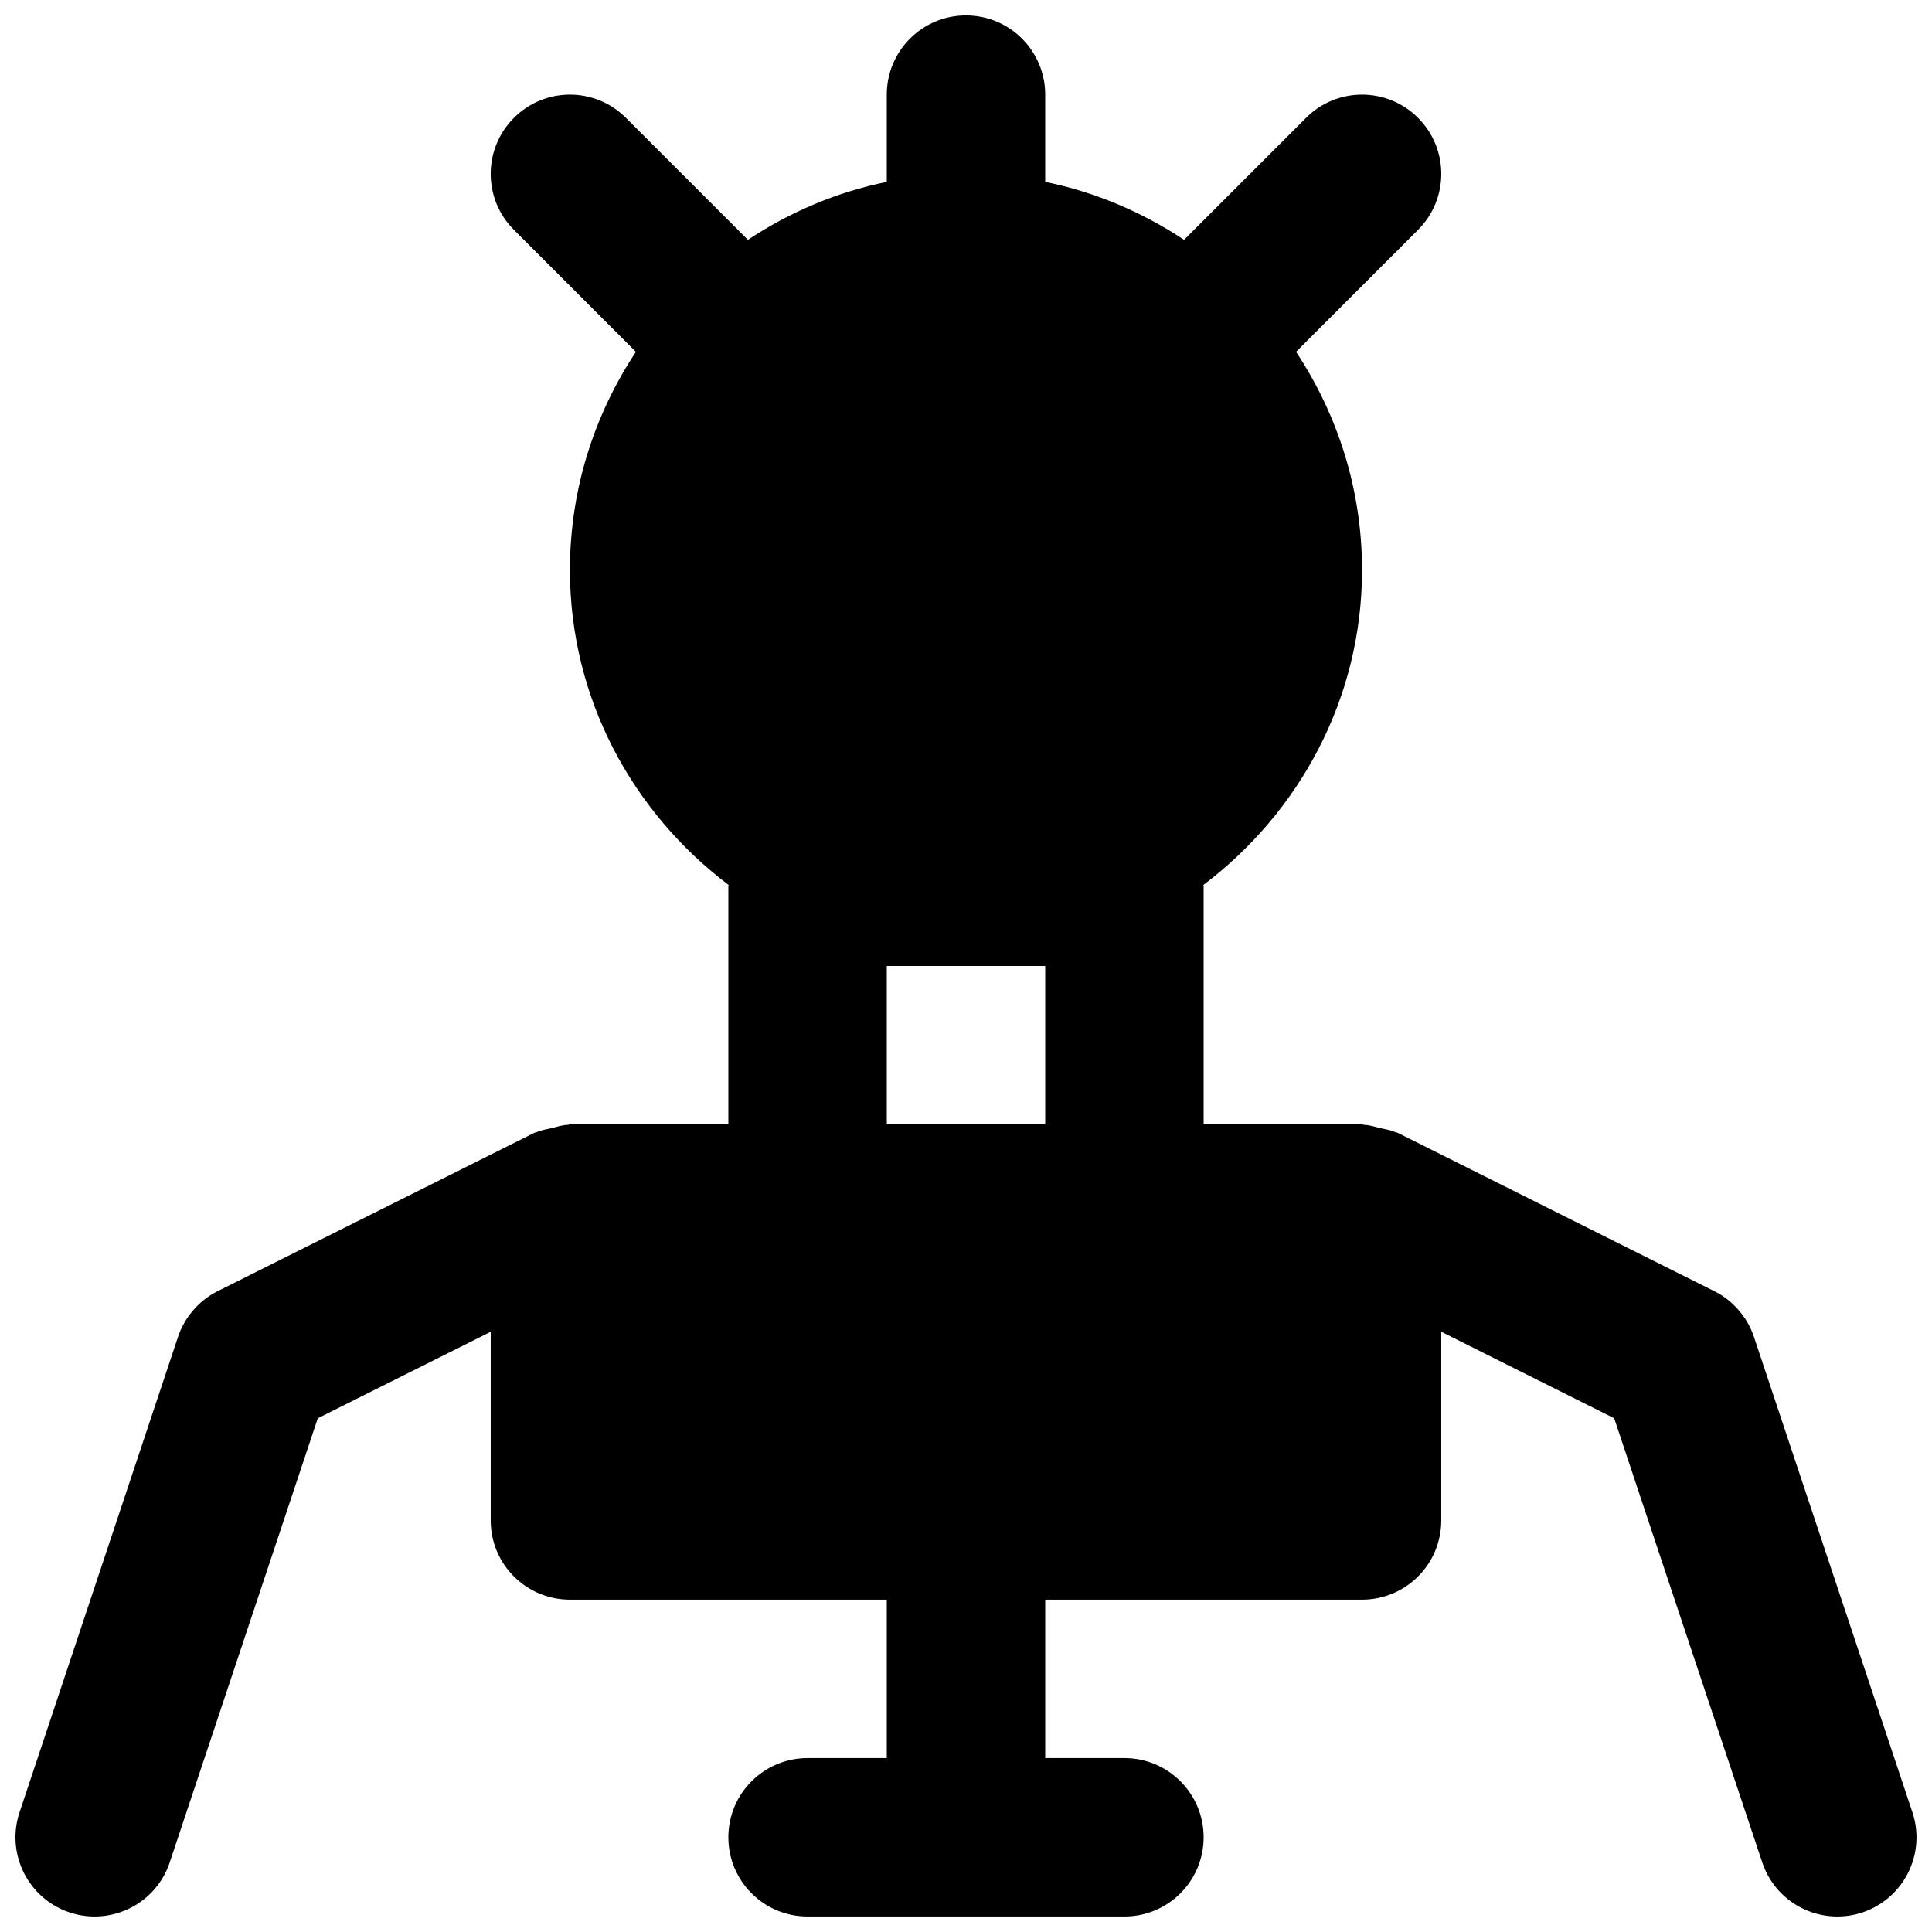 <?xml version="1.0" encoding="UTF-8"?>
<!-- Uploaded to: ICON Repo, www.svgrepo.com, Generator: ICON Repo Mixer Tools -->
<svg width="800px" height="800px" version="1.1" viewBox="144 144 512 512" xmlns="http://www.w3.org/2000/svg">
 <defs>
  <clipPath id="a">
   <path d="m148.09 148.09h503.81v503.81h-503.81z"/>
  </clipPath>
 </defs>
 <g clip-path="url(#a)">
  <path d="m379.01 441.98h41.984v-41.984h-41.984zm271.8 182.29-41.965-125.89c-0.859-2.621-2.246-5.059-4.07-7.156-1.828-2.141-4.051-3.863-6.531-5.082l-83.902-41.961c-0.191-0.086-0.422-0.062-0.633-0.168-1.238-0.566-2.644-0.758-4.008-1.07-1.387-0.336-2.731-0.797-4.113-0.84-0.23 0-0.398-0.125-0.633-0.125h-41.98v-62.977c0-0.168-0.086-0.297-0.086-0.465 25.379-19.164 42.066-49.309 42.066-83.504 0-21.352-6.484-41.188-17.484-57.793l32.328-32.328c8.207-8.207 8.207-21.473 0-29.68-8.207-8.211-21.477-8.211-29.684 0l-32.328 32.324c-11-7.305-23.426-12.637-36.797-15.363v-23.113c0-11.586-9.387-20.992-20.992-20.992-11.609 0-20.992 9.406-20.992 20.992v23.113c-13.375 2.727-25.801 8.059-36.801 15.363l-32.328-32.324c-8.207-8.211-21.473-8.211-29.684 0-8.207 8.207-8.207 21.473 0 29.68l32.328 32.328c-11 16.605-17.484 36.441-17.484 57.793 0 34.195 16.688 64.34 42.066 83.504 0 0.168-0.082 0.297-0.082 0.465v62.977h-41.984c-0.23 0-0.422 0.125-0.629 0.125-1.406 0.043-2.773 0.504-4.156 0.84-1.367 0.336-2.731 0.504-3.969 1.07-0.211 0.105-0.441 0.082-0.629 0.168l-83.906 41.961c-2.477 1.219-4.703 2.941-6.527 5.082-1.828 2.098-3.215 4.535-4.074 7.156l-41.965 125.89c-3.672 11 2.269 22.883 13.27 26.555 2.203 0.734 4.449 1.07 6.633 1.07 8.797 0 16.984-5.562 19.898-14.359l39.234-117.68 45.828-22.922v50c0 11.59 9.383 20.992 20.992 20.992h83.969v41.984h-20.992c-11.609 0-20.992 9.406-20.992 20.992 0 11.59 9.383 20.992 20.992 20.992h83.969c11.605 0 20.992-9.402 20.992-20.992 0-11.586-9.387-20.992-20.992-20.992h-20.992v-41.984h83.965c11.609 0 20.992-9.402 20.992-20.992v-50l45.828 22.922 39.234 117.68c2.918 8.797 11.105 14.359 19.898 14.359 2.184 0 4.43-0.336 6.633-1.07 11-3.672 16.941-15.555 13.27-26.555z" fill-rule="evenodd"/>
 </g>
</svg>